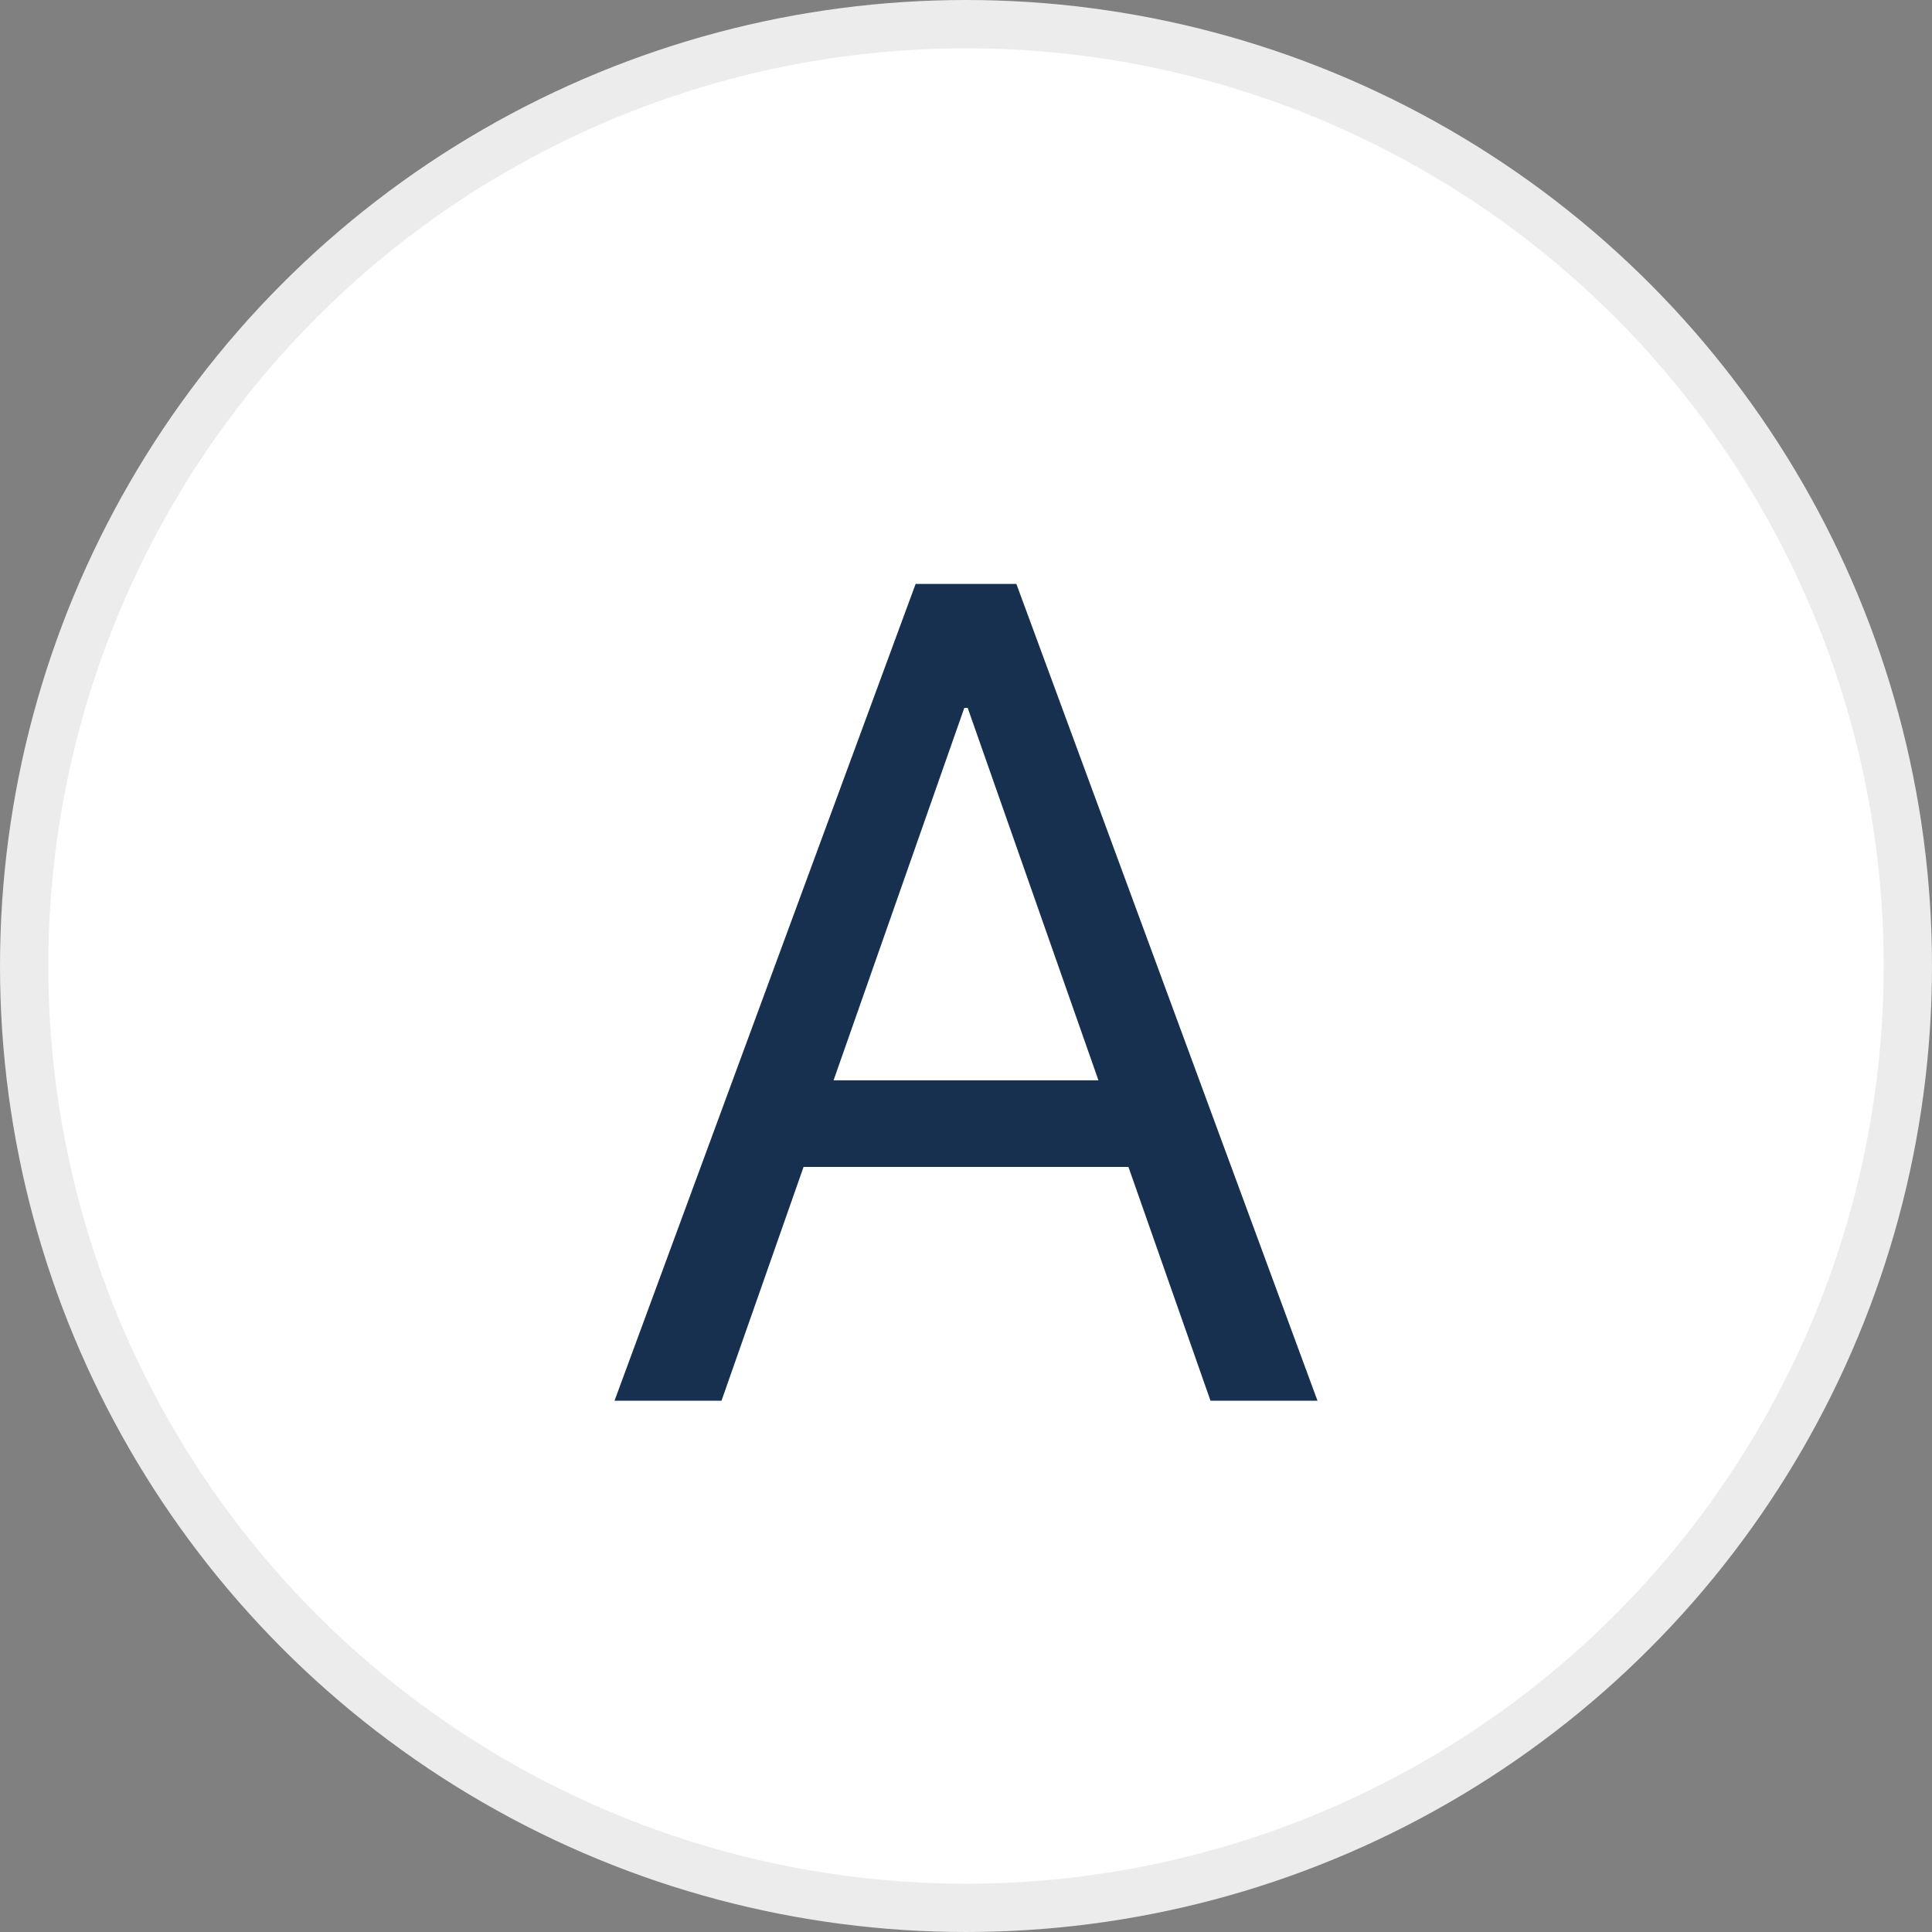 <svg width="40" height="40" viewBox="0 0 40 40" fill="none" xmlns="http://www.w3.org/2000/svg">
<rect x="0" y="0" width="40" height="40" fill="#808080" stroke="none"/>
<g clip-path="url(#clip0_4130_7309)">
<circle cx="20" cy="20" r="19.5" fill="white" stroke="#EDECEC"/>
<path d="M25.062 29L23.363 24.16H16.637L14.938 29H12.723L18.957 12.09H21.043L27.277 29H25.062ZM19.965 14.656L17.258 22.367H22.742L20.035 14.656H19.965Z" fill="#18304F"/>
</g>
<defs>
<clipPath id="clip0_4130_7309">
<rect width="40" height="40" fill="white"/>
</clipPath>
</defs>
</svg>
